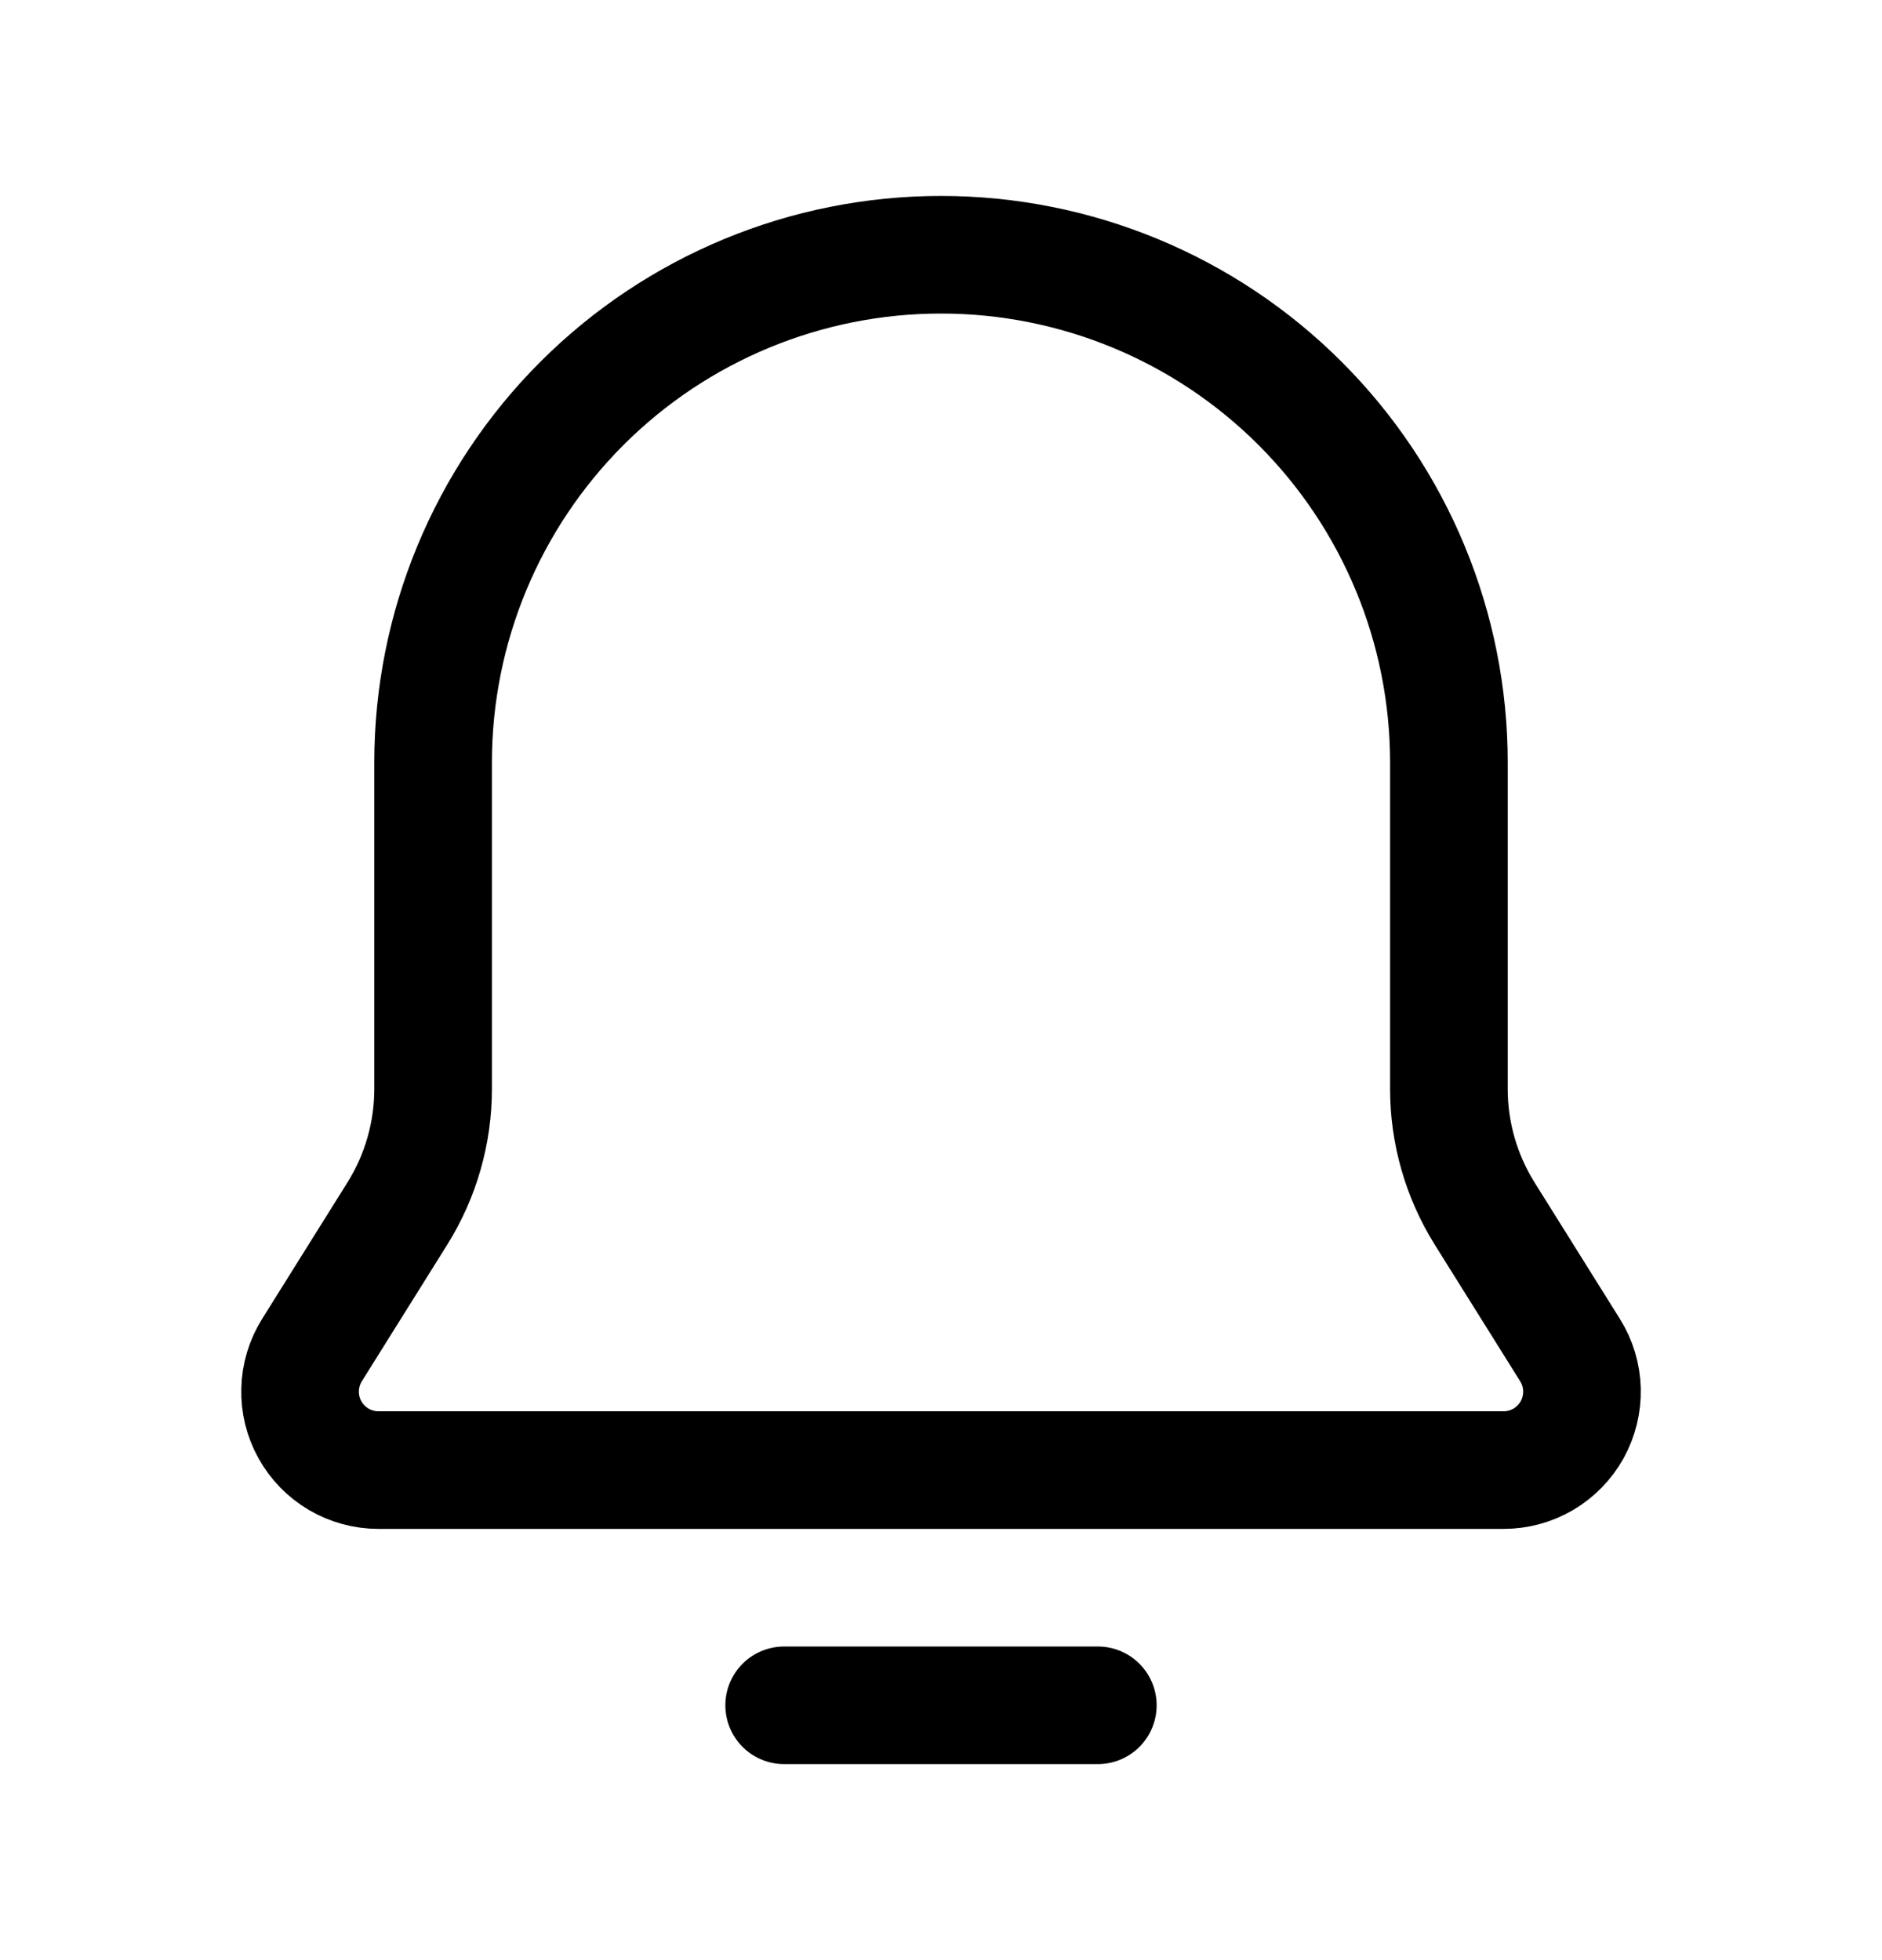 <svg width="24" height="25" viewBox="0 0 24 25" fill="none" xmlns="http://www.w3.org/2000/svg">
<path d="M18.934 15.48C18.636 15.003 18.477 14.452 18.477 13.89V9.726C18.477 8.008 17.795 6.361 16.58 5.146C15.365 3.931 13.718 3.249 12 3.249C10.282 3.249 8.635 3.931 7.42 5.146C6.206 6.361 5.523 8.008 5.523 9.726V13.888C5.523 14.451 5.365 15.003 5.066 15.48L3.978 17.22C3.884 17.371 3.831 17.545 3.827 17.724C3.822 17.902 3.865 18.079 3.952 18.235C4.038 18.391 4.165 18.521 4.319 18.612C4.472 18.702 4.648 18.75 4.826 18.75H19.174C19.353 18.75 19.528 18.702 19.682 18.612C19.835 18.521 19.962 18.391 20.049 18.235C20.135 18.079 20.178 17.902 20.174 17.724C20.169 17.545 20.117 17.371 20.022 17.22L18.934 15.48Z" stroke="black" stroke-width="1.5" stroke-linecap="round" stroke-linejoin="round"/>
<path d="M10 21.75H14" stroke="black" stroke-width="1.5" stroke-linecap="round"/>
</svg>
